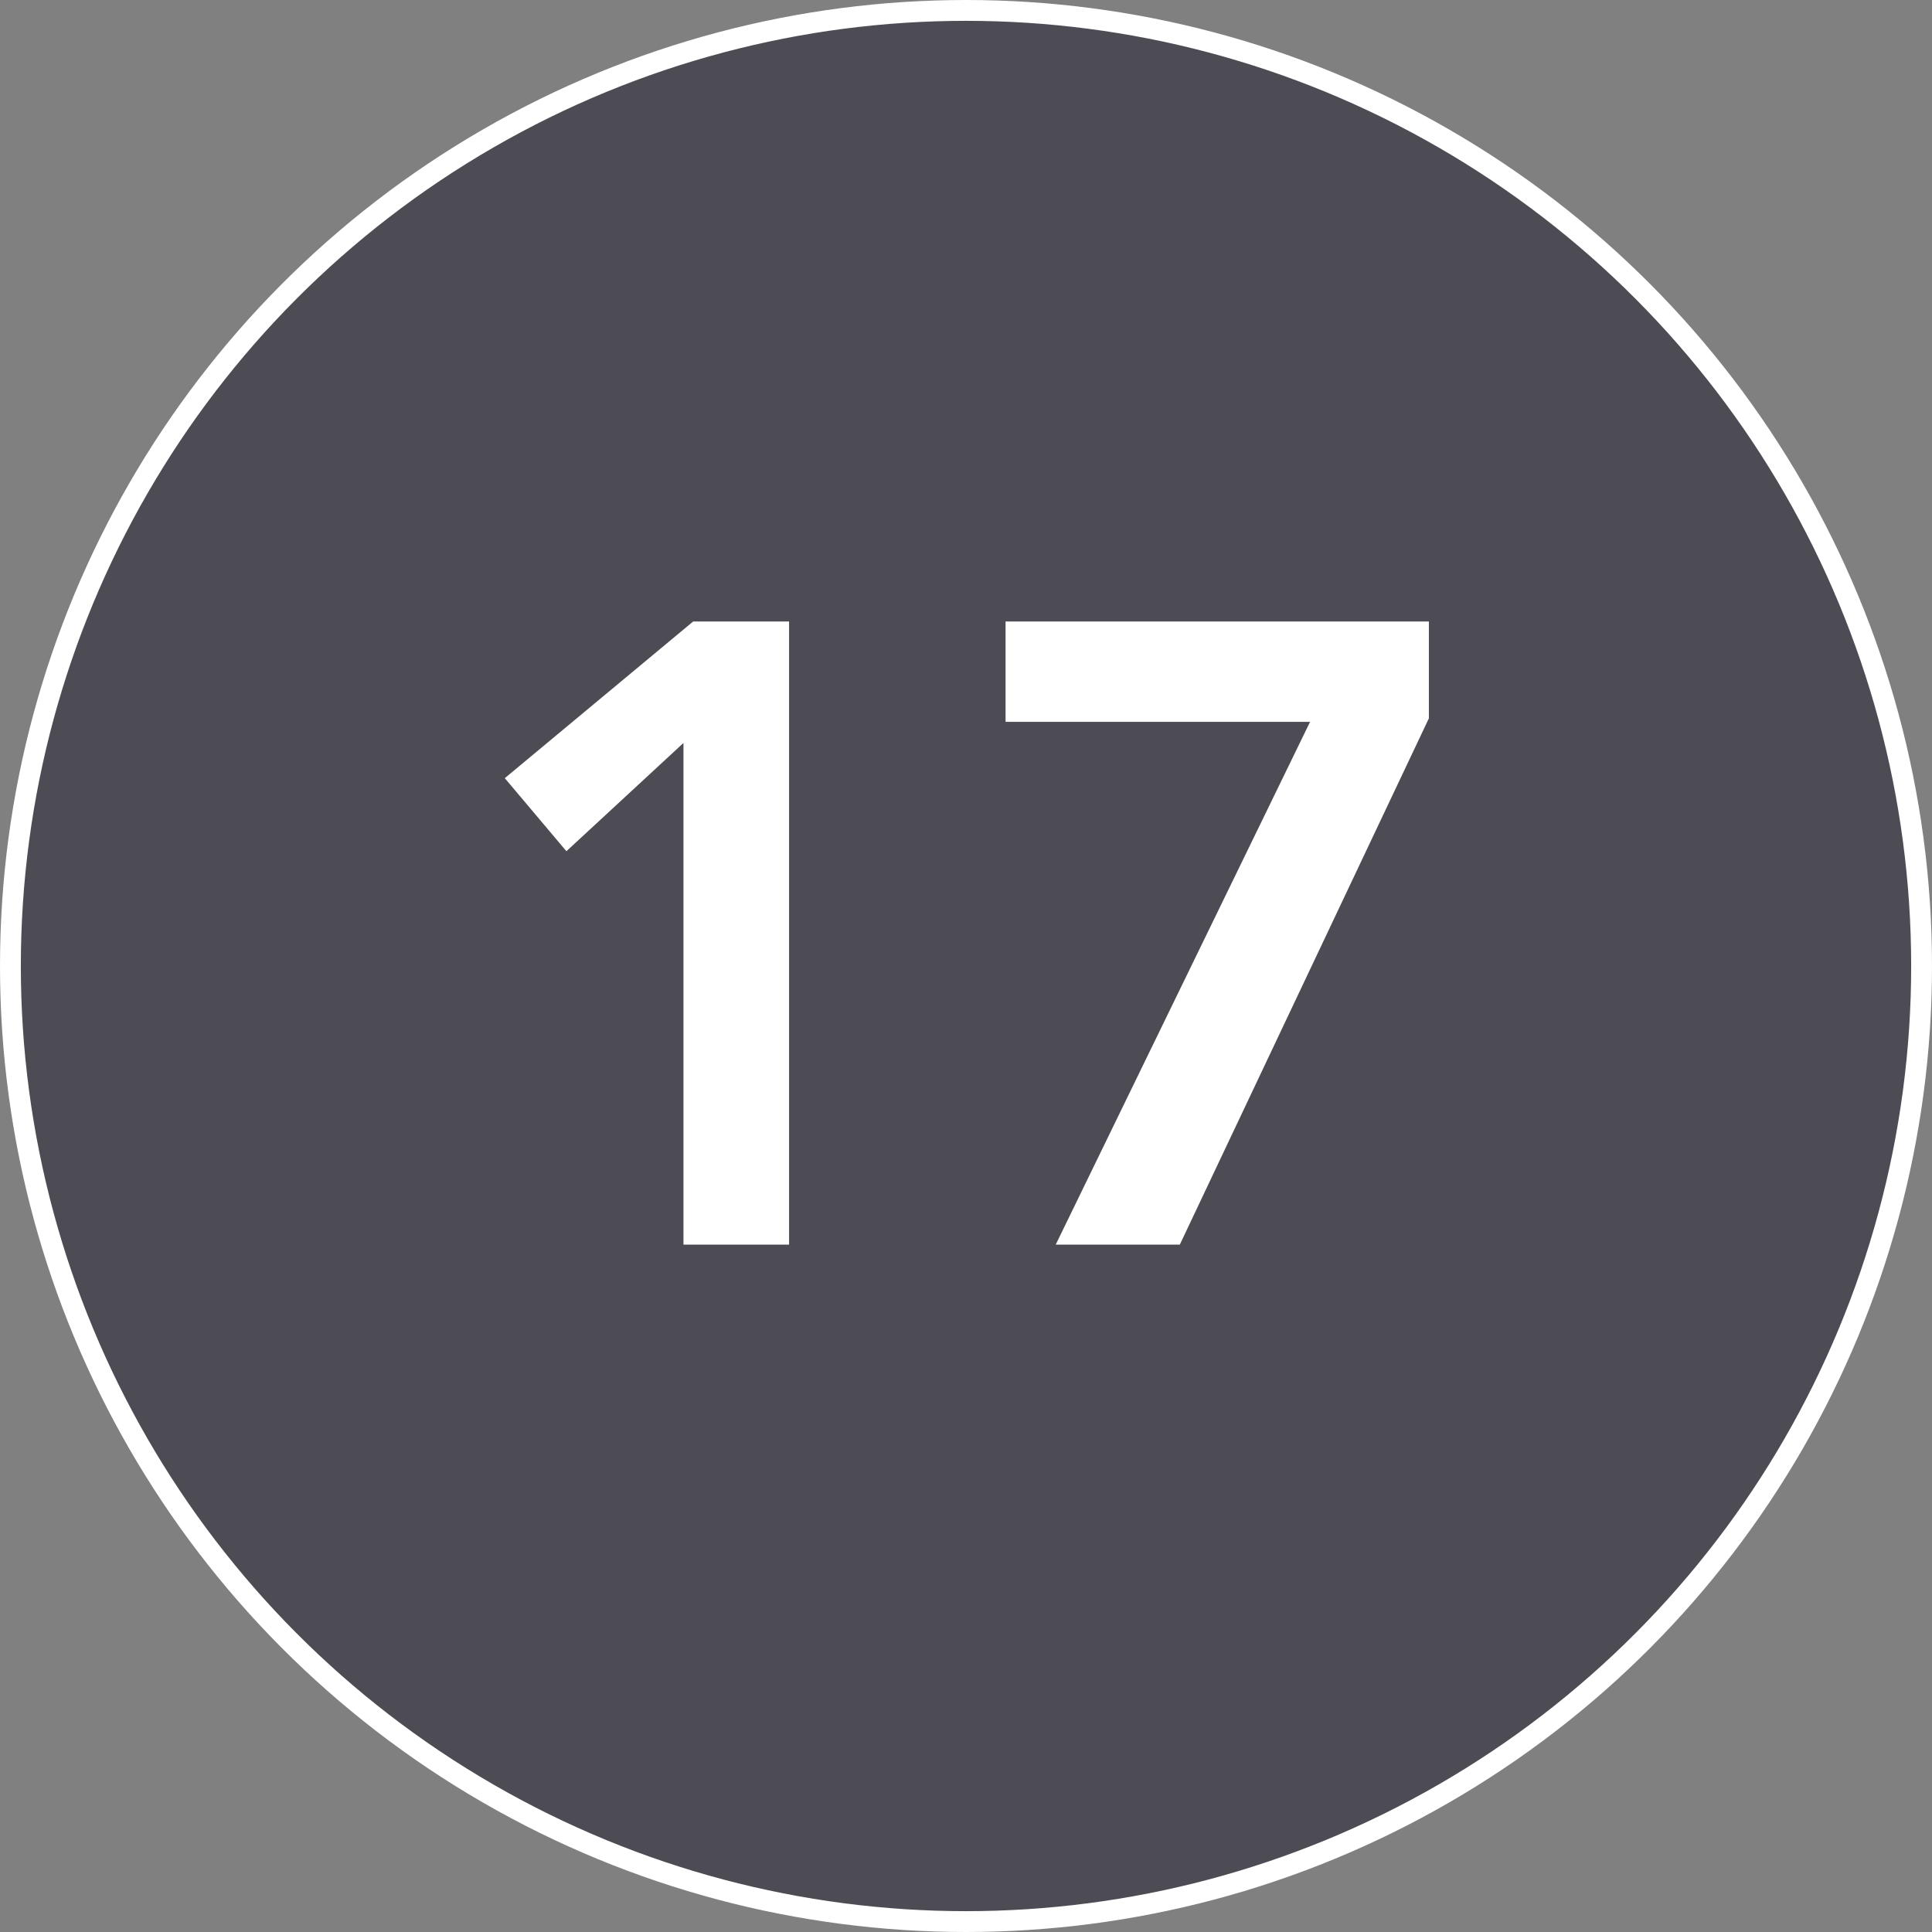 <?xml version="1.0" encoding="UTF-8"?>
<svg width="371px" height="371px" viewBox="0 0 371 371" version="1.1" xmlns="http://www.w3.org/2000/svg" xmlns:xlink="http://www.w3.org/1999/xlink">
    <rect x="0" y="0" width="371" height="371" fill="#808080" stroke="none"/>
    <title>17</title>
    <g id="Page-1" stroke="none" stroke-width="1" fill="none" fill-rule="evenodd">
        <g id="17">
            <circle id="Oval-Copy-35" stroke="#FFFFFF" stroke-width="4" fill="#4D4C55" cx="185.5" cy="185.5" r="183.5"></circle>
            <g transform="translate(96.937, 119.348)" fill="#FFFFFF" fill-rule="nonzero" id="Path">
                <polygon points="34.307 23.322 11.83 44.109 0 30.082 36.166 0 54.587 0 54.587 119.652 34.307 119.652"></polygon>
                <polygon points="96.161 0 177.45 0 177.45 18.59 129.623 119.652 105.794 119.652 154.635 19.266 96.161 19.266"></polygon>
            </g>
        </g>
    </g>
</svg>